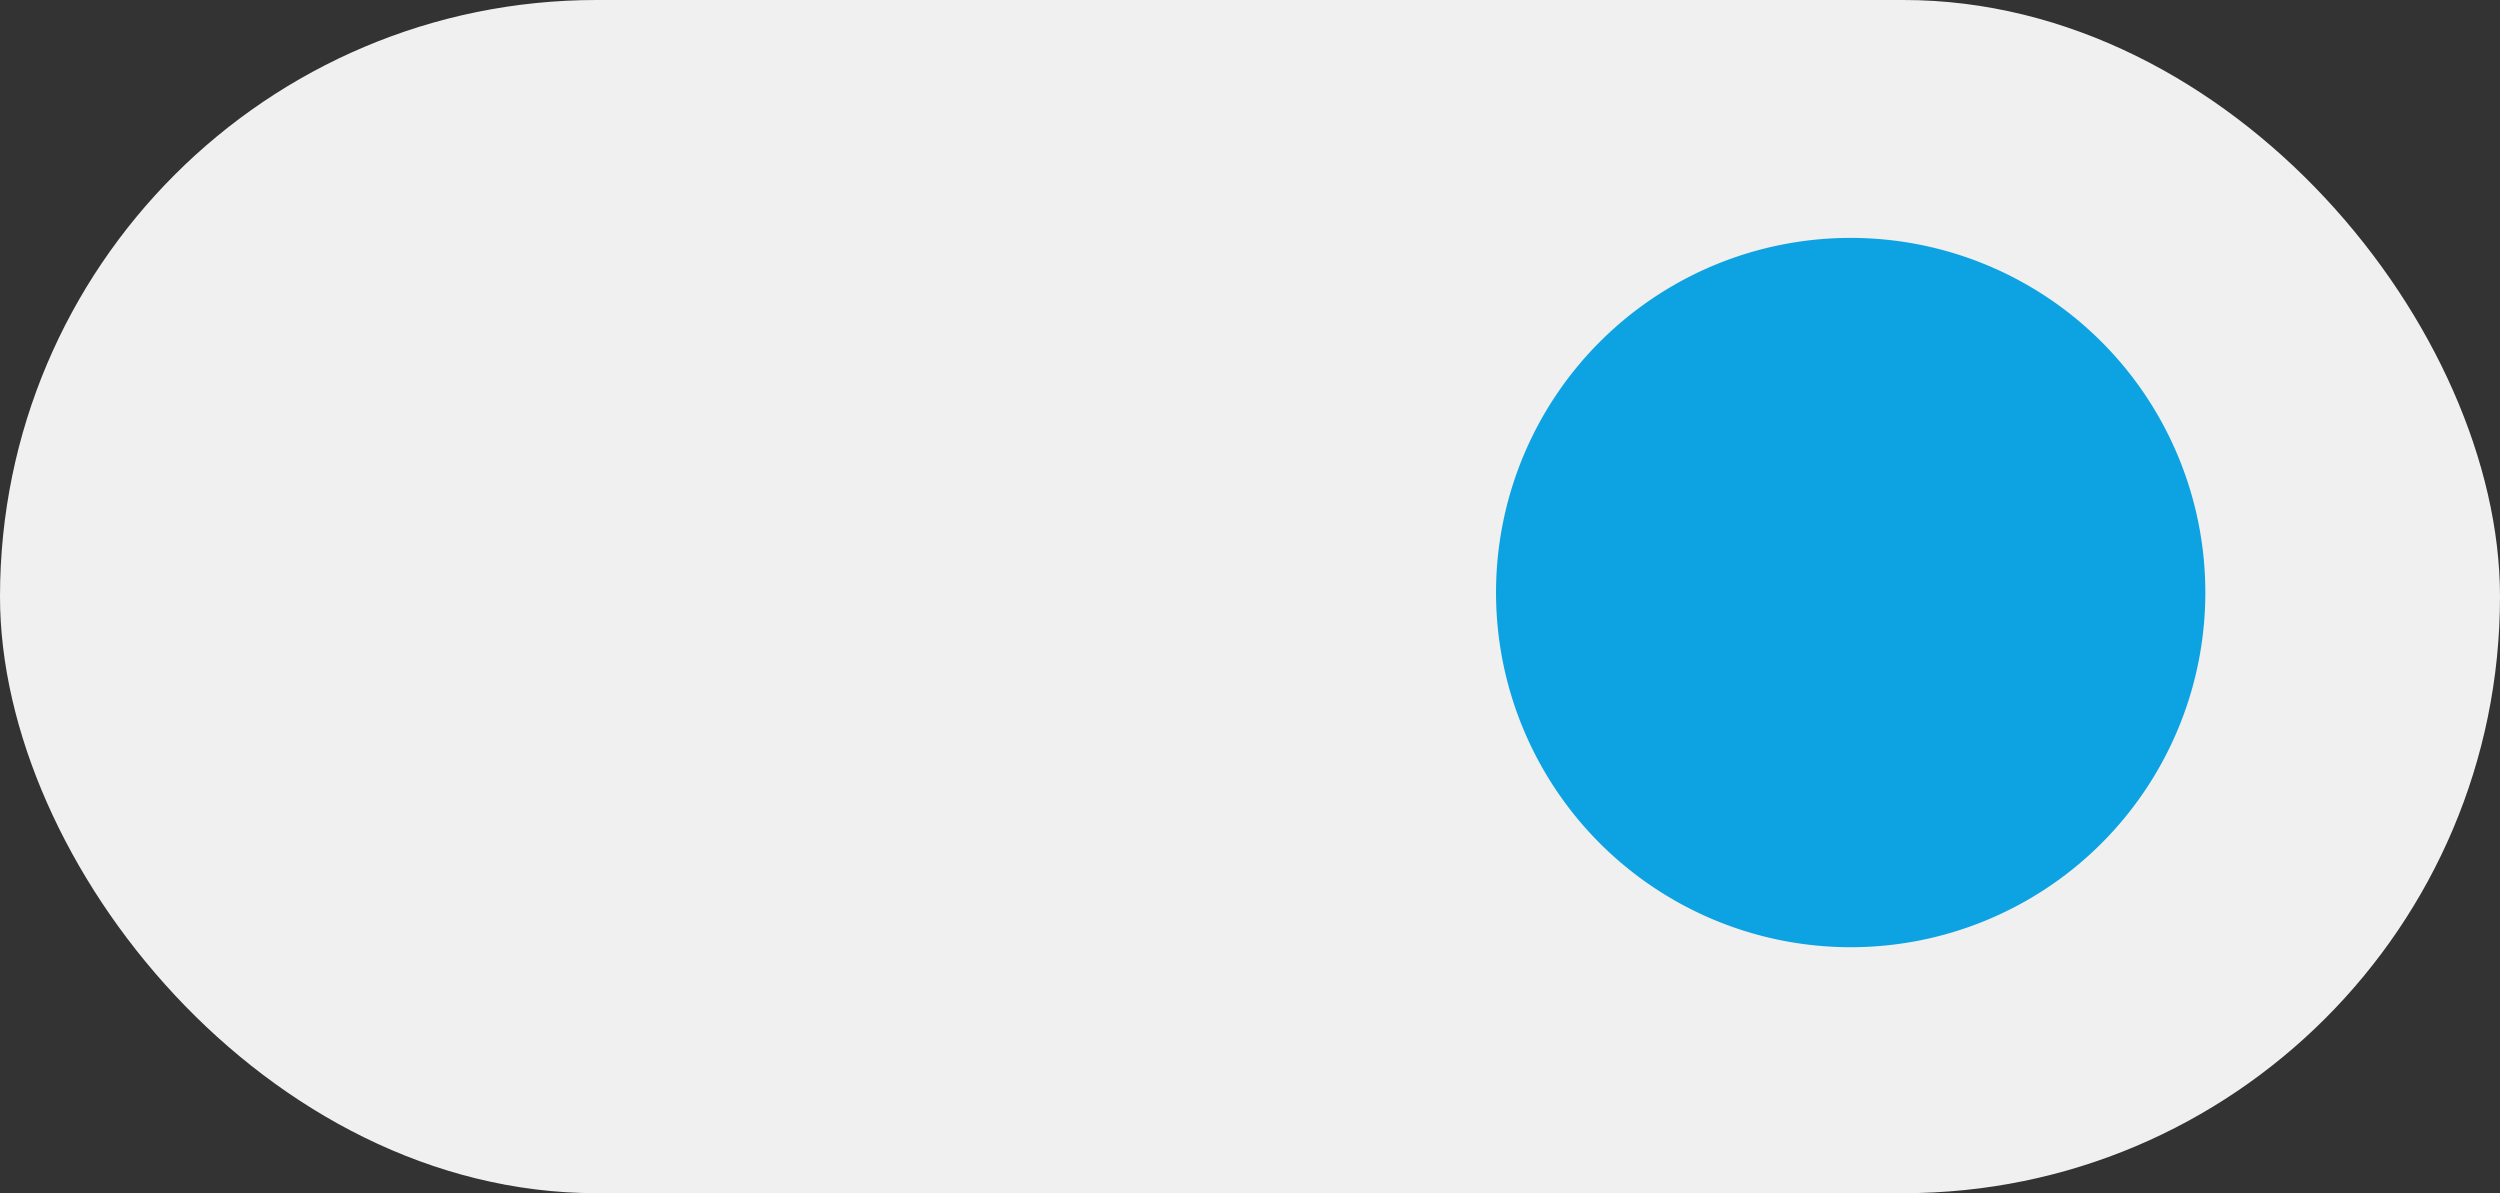 <svg id="toggle_right" data-name="toggle right" xmlns="http://www.w3.org/2000/svg" width="44" height="21" viewBox="0 0 44 21">
  <rect x="0" y="0" width="44" height="21" fill="#333333" stroke="none"/>
  <rect id="Rectangle_13" data-name="Rectangle 13" width="44" height="21" rx="10.5" fill="#f0f0f0"/>
  <g id="Group_377" data-name="Group 377" transform="translate(26.33 4.187)">
    <path id="Path_452" data-name="Path 452" d="M35.409,18.75a6.242,6.242,0,1,0,6.242,6.242A6.242,6.242,0,0,0,35.409,18.75Z" transform="translate(-29.167 -18.75)" fill="#0da3e2"/>
  </g>
</svg>
